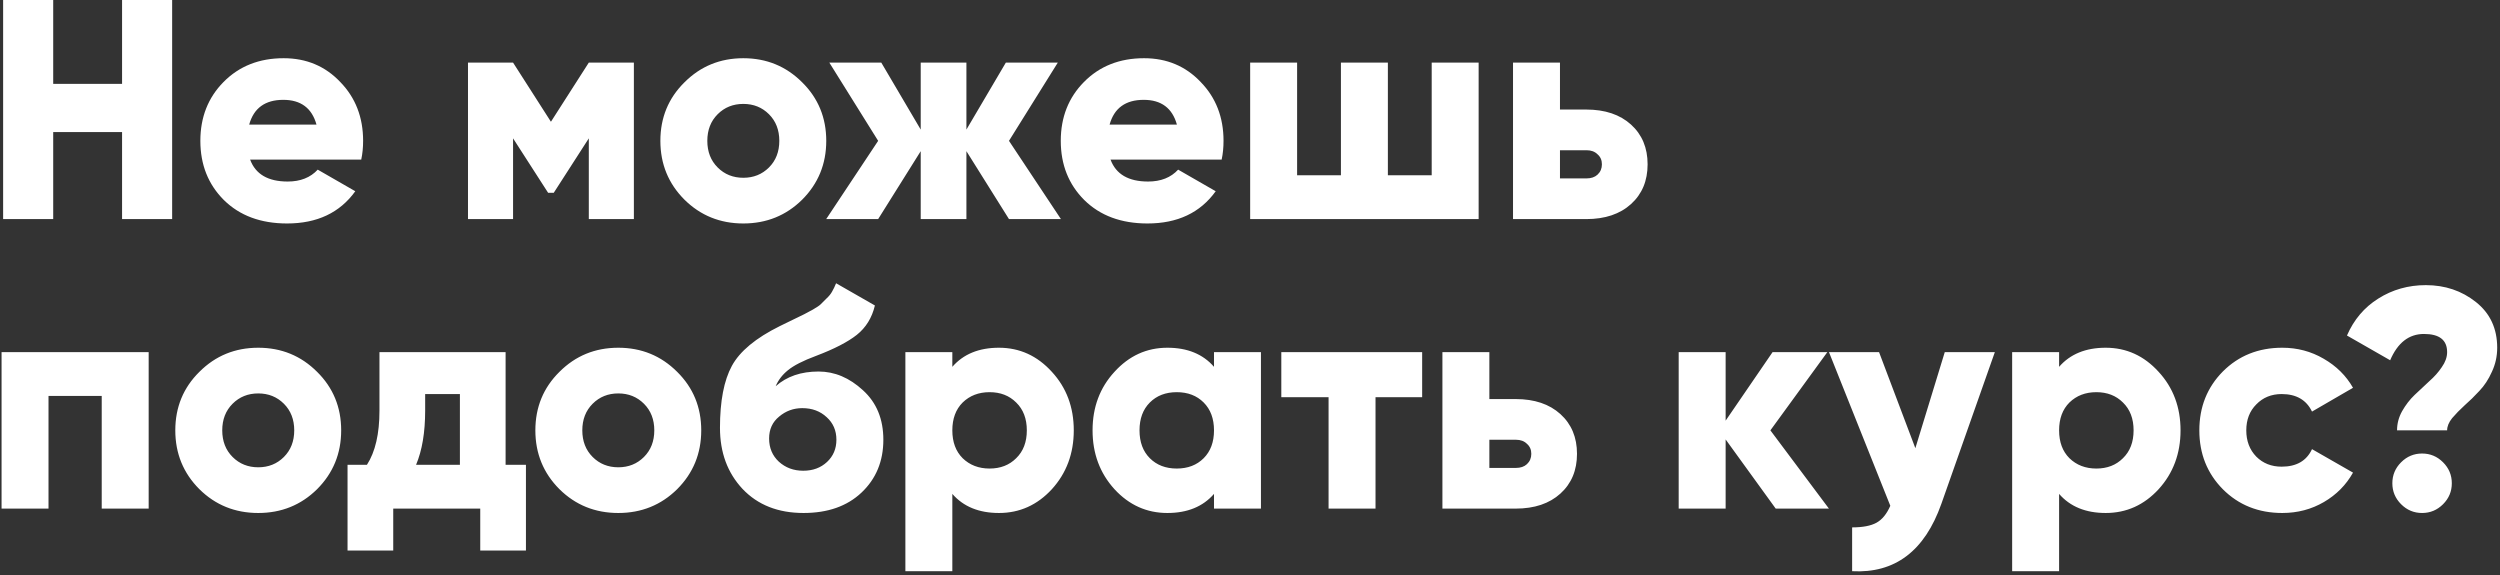 <?xml version="1.0" encoding="UTF-8"?> <svg xmlns="http://www.w3.org/2000/svg" width="639" height="147" viewBox="0 0 639 147" fill="none"><rect x="0" y="0" width="639" height="147" fill="#333333" stroke="none"/> <path d="M31.2 -3.8147e-06H44V56H31.2V33.76H13.6V56H0.8V-3.8147e-06H13.6V21.44H31.2V-3.8147e-06ZM63.932 40.8C65.319 44.533 68.519 46.4 73.532 46.4C76.786 46.4 79.346 45.387 81.213 43.36L90.812 48.88C86.866 54.373 81.052 57.12 73.373 57.12C66.653 57.12 61.266 55.12 57.212 51.12C53.212 47.12 51.212 42.08 51.212 36C51.212 29.973 53.186 24.96 57.133 20.96C61.133 16.907 66.252 14.88 72.493 14.88C78.306 14.88 83.132 16.907 86.972 20.96C90.866 24.96 92.812 29.973 92.812 36C92.812 37.707 92.653 39.307 92.332 40.8H63.932ZM63.693 31.84H80.892C79.719 27.627 76.892 25.52 72.412 25.52C67.772 25.52 64.866 27.627 63.693 31.84ZM162.019 16V56H150.499V35.36L141.539 49.28H140.099L131.139 35.36V56H119.619V16H131.139L140.819 31.12L150.499 16H162.019ZM205.031 51.04C200.924 55.093 195.911 57.12 189.991 57.12C184.071 57.12 179.057 55.093 174.951 51.04C170.844 46.933 168.791 41.92 168.791 36C168.791 30.08 170.844 25.093 174.951 21.04C179.057 16.933 184.071 14.88 189.991 14.88C195.911 14.88 200.924 16.933 205.031 21.04C209.137 25.093 211.191 30.08 211.191 36C211.191 41.92 209.137 46.933 205.031 51.04ZM183.431 42.8C185.191 44.56 187.377 45.44 189.991 45.44C192.604 45.44 194.791 44.56 196.551 42.8C198.311 41.04 199.191 38.773 199.191 36C199.191 33.227 198.311 30.96 196.551 29.2C194.791 27.44 192.604 26.56 189.991 26.56C187.377 26.56 185.191 27.44 183.431 29.2C181.671 30.96 180.791 33.227 180.791 36C180.791 38.773 181.671 41.04 183.431 42.8ZM271.175 56H257.895L247.015 38.64V56H235.335V38.64L224.455 56H211.175L224.455 36L211.975 16H225.255L235.335 33.12V16H247.015V33.12L257.095 16H270.375L257.895 36L271.175 56ZM283.854 40.8C285.241 44.533 288.441 46.4 293.454 46.4C296.708 46.4 299.268 45.387 301.134 43.36L310.734 48.88C306.788 54.373 300.974 57.12 293.294 57.12C286.574 57.12 281.188 55.12 277.134 51.12C273.134 47.12 271.134 42.08 271.134 36C271.134 29.973 273.108 24.96 277.054 20.96C281.054 16.907 286.174 14.88 292.414 14.88C298.228 14.88 303.054 16.907 306.894 20.96C310.788 24.96 312.734 29.973 312.734 36C312.734 37.707 312.574 39.307 312.254 40.8H283.854ZM283.614 31.84H300.814C299.641 27.627 296.814 25.52 292.334 25.52C287.694 25.52 284.788 27.627 283.614 31.84ZM365.941 16H377.941V56H319.541V16H331.541V44.8H342.741V16H354.741V44.8H365.941V16ZM405.448 28C410.248 28 414.061 29.28 416.888 31.84C419.715 34.4 421.128 37.787 421.128 42C421.128 46.213 419.715 49.6 416.888 52.16C414.061 54.72 410.248 56 405.448 56H386.728V16H398.728V28H405.448ZM405.528 45.6C406.701 45.6 407.635 45.28 408.328 44.64C409.075 43.947 409.448 43.067 409.448 42C409.448 40.933 409.075 40.08 408.328 39.44C407.635 38.747 406.701 38.4 405.528 38.4H398.728V45.6H405.528ZM38 90V130H26V101.2H12.4V130H0.4V90H38ZM81.046 125.04C76.94 129.093 71.926 131.12 66.006 131.12C60.086 131.12 55.073 129.093 50.966 125.04C46.86 120.933 44.806 115.92 44.806 110C44.806 104.08 46.86 99.093 50.966 95.04C55.073 90.933 60.086 88.88 66.006 88.88C71.926 88.88 76.94 90.933 81.046 95.04C85.153 99.093 87.206 104.08 87.206 110C87.206 115.92 85.153 120.933 81.046 125.04ZM59.446 116.8C61.206 118.56 63.393 119.44 66.006 119.44C68.62 119.44 70.806 118.56 72.566 116.8C74.326 115.04 75.206 112.773 75.206 110C75.206 107.227 74.326 104.96 72.566 103.2C70.806 101.44 68.62 100.56 66.006 100.56C63.393 100.56 61.206 101.44 59.446 103.2C57.686 104.96 56.806 107.227 56.806 110C56.806 112.773 57.686 115.04 59.446 116.8ZM129.231 118.8H134.431V140.72H122.751V130H100.511V140.72H88.831V118.8H93.791C95.925 115.493 96.991 110.88 96.991 104.96V90H129.231V118.8ZM106.351 118.8H117.551V100.72H108.671V104.96C108.671 110.507 107.898 115.12 106.351 118.8ZM173.078 125.04C168.971 129.093 163.958 131.12 158.038 131.12C152.118 131.12 147.104 129.093 142.998 125.04C138.891 120.933 136.838 115.92 136.838 110C136.838 104.08 138.891 99.093 142.998 95.04C147.104 90.933 152.118 88.88 158.038 88.88C163.958 88.88 168.971 90.933 173.078 95.04C177.184 99.093 179.238 104.08 179.238 110C179.238 115.92 177.184 120.933 173.078 125.04ZM151.478 116.8C153.238 118.56 155.424 119.44 158.038 119.44C160.651 119.44 162.838 118.56 164.598 116.8C166.358 115.04 167.238 112.773 167.238 110C167.238 107.227 166.358 104.96 164.598 103.2C162.838 101.44 160.651 100.56 158.038 100.56C155.424 100.56 153.238 101.44 151.478 103.2C149.718 104.96 148.838 107.227 148.838 110C148.838 112.773 149.718 115.04 151.478 116.8ZM205.385 131.12C198.878 131.12 193.678 129.067 189.785 124.96C185.945 120.853 184.025 115.653 184.025 109.36C184.025 102.533 185.038 97.253 187.065 93.52C189.092 89.787 193.172 86.4 199.305 83.36C199.998 83.04 201.092 82.507 202.585 81.76C204.132 81.013 205.118 80.533 205.545 80.32C206.025 80.053 206.772 79.653 207.785 79.12C208.798 78.533 209.465 78.08 209.785 77.76C210.158 77.387 210.638 76.907 211.225 76.32C211.865 75.733 212.345 75.147 212.665 74.56C213.038 73.92 213.385 73.2 213.705 72.4L223.625 78.08C222.878 81.227 221.332 83.733 218.985 85.6C216.692 87.413 213.225 89.2 208.585 90.96C205.278 92.187 202.878 93.413 201.385 94.64C199.945 95.813 198.905 97.173 198.265 98.72C201.092 96.213 204.745 94.96 209.225 94.96C213.332 94.96 217.118 96.56 220.585 99.76C224.052 102.907 225.785 107.12 225.785 112.4C225.785 117.893 223.918 122.4 220.185 125.92C216.505 129.387 211.572 131.12 205.385 131.12ZM199.065 118C200.772 119.547 202.852 120.32 205.305 120.32C207.758 120.32 209.785 119.573 211.385 118.08C212.985 116.587 213.785 114.693 213.785 112.4C213.785 110.053 212.958 108.133 211.305 106.64C209.652 105.093 207.572 104.32 205.065 104.32C202.825 104.32 200.852 105.04 199.145 106.48C197.438 107.867 196.585 109.733 196.585 112.08C196.585 114.48 197.412 116.453 199.065 118ZM255.336 88.88C260.616 88.88 265.122 90.933 268.856 95.04C272.589 99.093 274.456 104.08 274.456 110C274.456 115.92 272.589 120.933 268.856 125.04C265.122 129.093 260.616 131.12 255.336 131.12C250.216 131.12 246.242 129.493 243.416 126.24V146H231.416V90H243.416V93.76C246.242 90.507 250.216 88.88 255.336 88.88ZM246.056 117.12C247.869 118.88 250.162 119.76 252.936 119.76C255.709 119.76 257.976 118.88 259.736 117.12C261.549 115.36 262.456 112.987 262.456 110C262.456 107.013 261.549 104.64 259.736 102.88C257.976 101.12 255.709 100.24 252.936 100.24C250.162 100.24 247.869 101.12 246.056 102.88C244.296 104.64 243.416 107.013 243.416 110C243.416 112.987 244.296 115.36 246.056 117.12ZM310.299 90H322.299V130H310.299V126.24C307.473 129.493 303.499 131.12 298.379 131.12C293.099 131.12 288.593 129.093 284.859 125.04C281.126 120.933 279.259 115.92 279.259 110C279.259 104.08 281.126 99.093 284.859 95.04C288.593 90.933 293.099 88.88 298.379 88.88C303.499 88.88 307.473 90.507 310.299 93.76V90ZM293.899 117.12C295.659 118.88 297.953 119.76 300.779 119.76C303.606 119.76 305.899 118.88 307.659 117.12C309.419 115.36 310.299 112.987 310.299 110C310.299 107.013 309.419 104.64 307.659 102.88C305.899 101.12 303.606 100.24 300.779 100.24C297.953 100.24 295.659 101.12 293.899 102.88C292.139 104.64 291.259 107.013 291.259 110C291.259 112.987 292.139 115.36 293.899 117.12ZM363.503 90V101.52H351.583V130H339.583V101.52H327.503V90H363.503ZM387.401 102C392.201 102 396.015 103.28 398.841 105.84C401.668 108.4 403.081 111.787 403.081 116C403.081 120.213 401.668 123.6 398.841 126.16C396.015 128.72 392.201 130 387.401 130H368.681V90H380.681V102H387.401ZM387.481 119.6C388.655 119.6 389.588 119.28 390.281 118.64C391.028 117.947 391.401 117.067 391.401 116C391.401 114.933 391.028 114.08 390.281 113.44C389.588 112.747 388.655 112.4 387.481 112.4H380.681V119.6H387.481ZM467.472 130H453.872L441.072 112.32V130H429.072V90H441.072V107.52L453.072 90H467.072L452.512 110L467.472 130ZM497.084 90H509.884L496.204 128.8C491.938 140.853 484.338 146.587 473.404 146V134.8C476.124 134.8 478.204 134.4 479.644 133.6C481.084 132.8 482.258 131.36 483.164 129.28L467.484 90H480.284L489.564 114.56L497.084 90ZM538.226 88.88C543.506 88.88 548.013 90.933 551.746 95.04C555.48 99.093 557.346 104.08 557.346 110C557.346 115.92 555.48 120.933 551.746 125.04C548.013 129.093 543.506 131.12 538.226 131.12C533.106 131.12 529.133 129.493 526.306 126.24V146H514.306V90H526.306V93.76C529.133 90.507 533.106 88.88 538.226 88.88ZM528.946 117.12C530.76 118.88 533.053 119.76 535.826 119.76C538.6 119.76 540.866 118.88 542.626 117.12C544.44 115.36 545.346 112.987 545.346 110C545.346 107.013 544.44 104.64 542.626 102.88C540.866 101.12 538.6 100.24 535.826 100.24C533.053 100.24 530.76 101.12 528.946 102.88C527.186 104.64 526.306 107.013 526.306 110C526.306 112.987 527.186 115.36 528.946 117.12ZM583.35 131.12C577.27 131.12 572.203 129.093 568.15 125.04C564.15 120.987 562.15 115.973 562.15 110C562.15 104.027 564.15 99.013 568.15 94.96C572.203 90.907 577.27 88.88 583.35 88.88C587.19 88.88 590.71 89.813 593.91 91.68C597.163 93.547 599.67 96.027 601.43 99.12L590.95 105.2C589.51 102.213 586.923 100.72 583.19 100.72C580.577 100.72 578.417 101.6 576.71 103.36C575.003 105.067 574.15 107.28 574.15 110C574.15 112.72 575.003 114.96 576.71 116.72C578.417 118.427 580.577 119.28 583.19 119.28C586.977 119.28 589.563 117.787 590.95 114.8L601.43 120.8C599.67 123.947 597.19 126.453 593.99 128.32C590.79 130.187 587.243 131.12 583.35 131.12ZM612.684 110C612.684 108.293 613.111 106.667 613.964 105.12C614.871 103.52 615.938 102.133 617.164 100.96C618.444 99.733 619.698 98.56 620.924 97.44C622.204 96.32 623.271 95.12 624.124 93.84C625.031 92.56 625.484 91.28 625.484 90C625.484 86.907 623.511 85.36 619.564 85.36C615.724 85.36 612.844 87.6 610.924 92.08L599.884 85.76C601.644 81.707 604.311 78.56 607.884 76.32C611.511 74.027 615.564 72.88 620.044 72.88C624.951 72.88 629.218 74.32 632.844 77.2C636.471 80.08 638.284 83.973 638.284 88.88C638.284 91.067 637.831 93.12 636.924 95.04C636.071 96.96 635.004 98.587 633.724 99.92C632.498 101.253 631.244 102.48 629.964 103.6C628.738 104.72 627.671 105.813 626.764 106.88C625.911 107.947 625.484 108.987 625.484 110H612.684ZM624.444 128.88C622.951 130.373 621.164 131.12 619.084 131.12C617.004 131.12 615.218 130.373 613.724 128.88C612.231 127.387 611.484 125.6 611.484 123.52C611.484 121.44 612.231 119.653 613.724 118.16C615.218 116.667 617.004 115.92 619.084 115.92C621.164 115.92 622.951 116.667 624.444 118.16C625.938 119.653 626.684 121.44 626.684 123.52C626.684 125.6 625.938 127.387 624.444 128.88Z" fill="white"></path> </svg> 